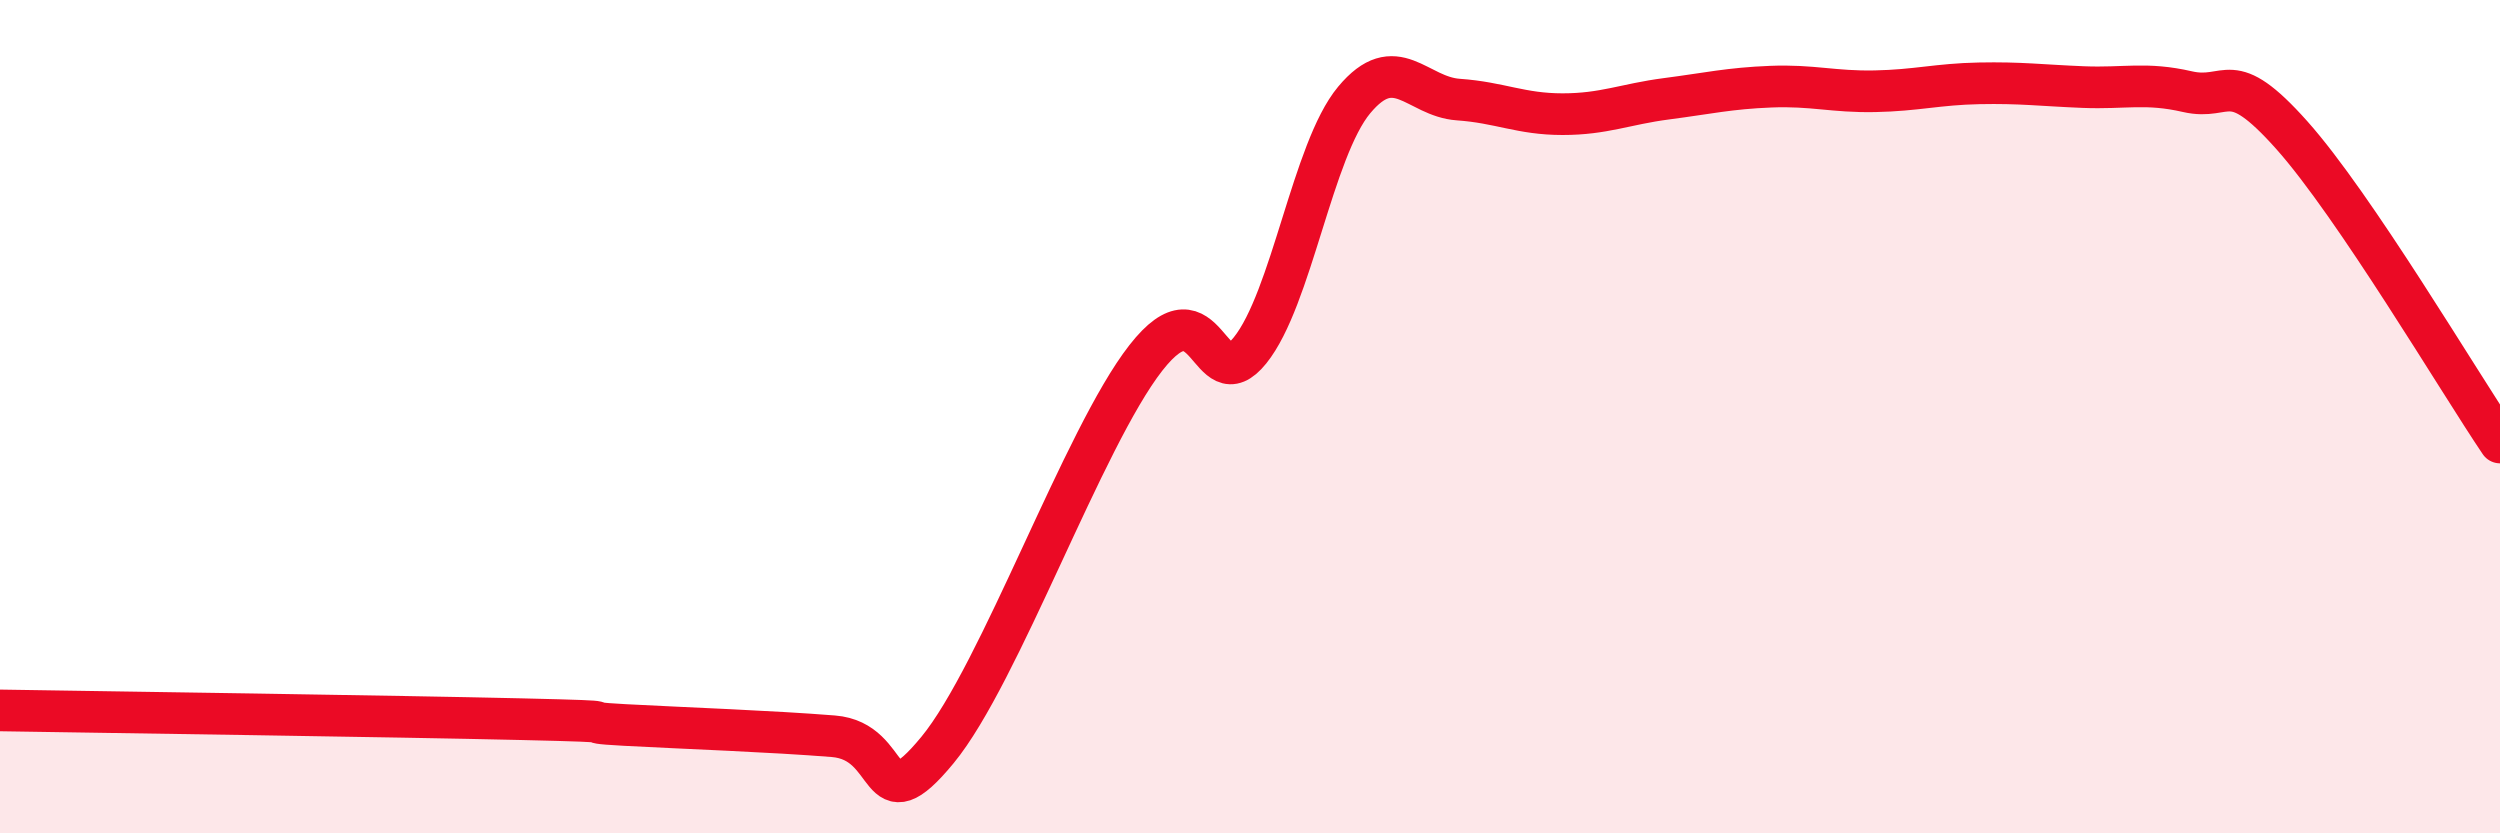 
    <svg width="60" height="20" viewBox="0 0 60 20" xmlns="http://www.w3.org/2000/svg">
      <path
        d="M 0,17.05 C 2.5,17.09 9.5,17.19 12.5,17.26 C 15.5,17.33 13.5,17.32 15,17.4 C 16.5,17.48 18.5,17.55 20,17.67 C 21.5,17.79 21,19.82 22.5,18 C 24,16.18 26,10.51 27.5,8.59 C 29,6.67 29,9.65 30,8.41 C 31,7.17 31.5,3.6 32.5,2.4 C 33.5,1.2 34,2.32 35,2.39 C 36,2.46 36.5,2.74 37.5,2.74 C 38.5,2.74 39,2.5 40,2.37 C 41,2.24 41.5,2.12 42.5,2.08 C 43.5,2.04 44,2.21 45,2.19 C 46,2.17 46.5,2.02 47.5,2 C 48.5,1.98 49,2.05 50,2.09 C 51,2.13 51.5,1.97 52.5,2.2 C 53.5,2.43 53.5,1.56 55,3.24 C 56.5,4.92 59,9.14 60,10.62L60 20L0 20Z"
        fill="#EB0A25"
        opacity="0.1"
        stroke-linecap="round"
        stroke-linejoin="round"
      />
      <path
        d="M 0,17.05 C 2.5,17.09 9.5,17.19 12.5,17.26 C 15.5,17.33 13.5,17.32 15,17.4 C 16.5,17.48 18.5,17.55 20,17.67 C 21.5,17.79 21,19.82 22.5,18 C 24,16.18 26,10.51 27.5,8.59 C 29,6.67 29,9.65 30,8.41 C 31,7.17 31.5,3.6 32.5,2.4 C 33.5,1.2 34,2.32 35,2.39 C 36,2.46 36.5,2.74 37.5,2.74 C 38.5,2.74 39,2.5 40,2.37 C 41,2.24 41.5,2.12 42.5,2.08 C 43.5,2.04 44,2.21 45,2.19 C 46,2.17 46.5,2.02 47.5,2 C 48.5,1.98 49,2.05 50,2.09 C 51,2.13 51.5,1.97 52.5,2.2 C 53.5,2.43 53.5,1.56 55,3.24 C 56.5,4.92 59,9.14 60,10.62"
        stroke="#EB0A25"
        stroke-width="1"
        fill="none"
        stroke-linecap="round"
        stroke-linejoin="round"
      />
    </svg>
  